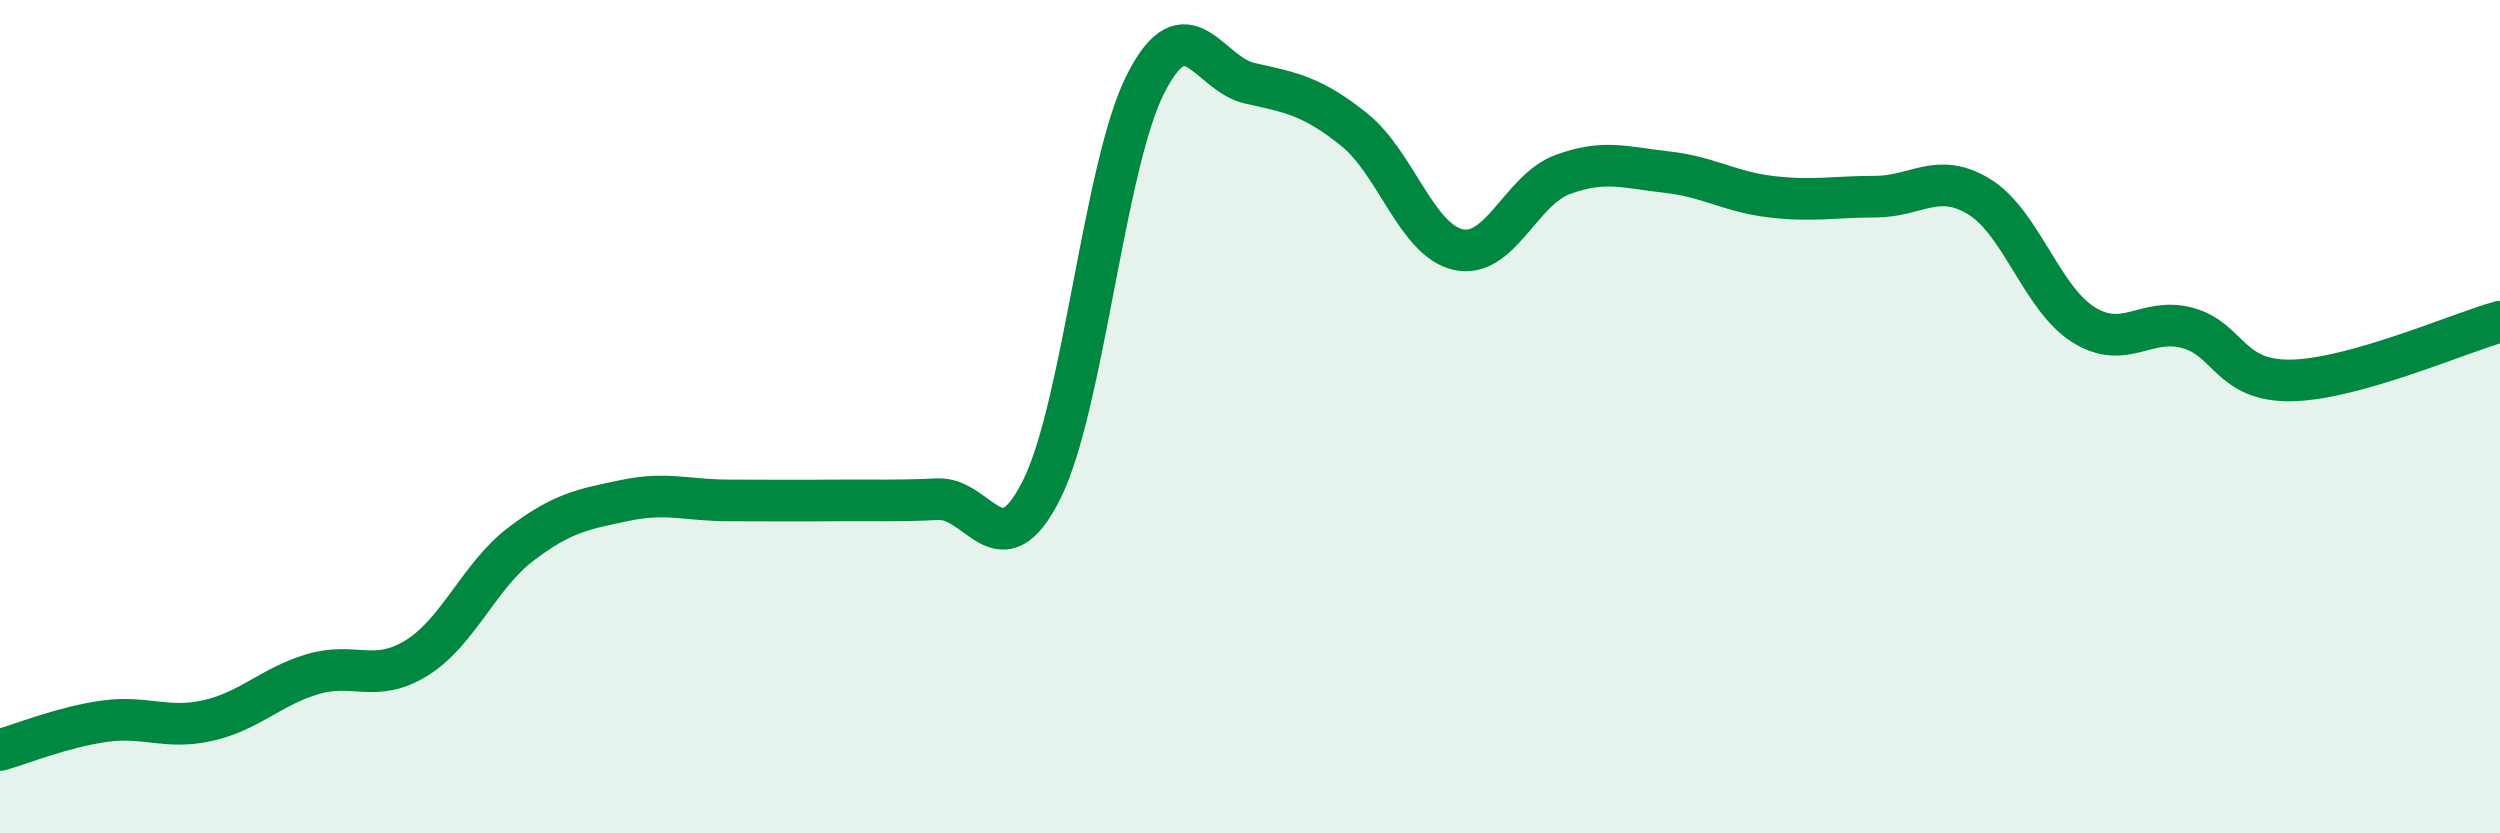 
    <svg width="60" height="20" viewBox="0 0 60 20" xmlns="http://www.w3.org/2000/svg">
      <path
        d="M 0,18 C 0.5,17.86 1.5,17.45 2.5,17.31 C 3.5,17.17 4,17.52 5,17.29 C 6,17.06 6.5,16.48 7.5,16.18 C 8.5,15.88 9,16.41 10,15.79 C 11,15.17 11.5,13.82 12.5,13.06 C 13.5,12.3 14,12.22 15,12.01 C 16,11.8 16.5,12.01 17.5,12.01 C 18.5,12.01 19,12.02 20,12.01 C 21,12 21.5,12.03 22.5,11.98 C 23.5,11.93 24,13.75 25,11.75 C 26,9.75 26.5,3.95 27.5,2 C 28.5,0.05 29,1.78 30,2 C 31,2.22 31.5,2.31 32.5,3.11 C 33.5,3.91 34,5.77 35,5.99 C 36,6.21 36.5,4.56 37.5,4.19 C 38.5,3.82 39,4.02 40,4.13 C 41,4.24 41.5,4.6 42.5,4.72 C 43.5,4.84 44,4.72 45,4.72 C 46,4.72 46.5,4.11 47.5,4.72 C 48.5,5.33 49,7.16 50,7.79 C 51,8.42 51.5,7.6 52.5,7.87 C 53.5,8.14 53.5,9.16 55,9.13 C 56.5,9.1 59,8 60,7.72L60 20L0 20Z"
        fill="#008740"
        opacity="0.1"
        stroke-linecap="round"
        stroke-linejoin="round"
      />
      <path
        d="M 0,18 C 0.5,17.86 1.5,17.45 2.5,17.31 C 3.5,17.17 4,17.52 5,17.29 C 6,17.06 6.5,16.48 7.5,16.18 C 8.5,15.88 9,16.41 10,15.79 C 11,15.17 11.5,13.82 12.5,13.06 C 13.5,12.3 14,12.22 15,12.01 C 16,11.8 16.5,12.01 17.5,12.01 C 18.5,12.01 19,12.02 20,12.01 C 21,12 21.5,12.03 22.5,11.98 C 23.5,11.93 24,13.75 25,11.75 C 26,9.75 26.5,3.95 27.5,2 C 28.5,0.05 29,1.78 30,2 C 31,2.22 31.5,2.31 32.5,3.11 C 33.5,3.91 34,5.77 35,5.99 C 36,6.21 36.5,4.56 37.5,4.19 C 38.5,3.82 39,4.02 40,4.13 C 41,4.24 41.5,4.6 42.5,4.72 C 43.5,4.84 44,4.72 45,4.72 C 46,4.72 46.5,4.11 47.5,4.72 C 48.5,5.33 49,7.16 50,7.79 C 51,8.42 51.5,7.6 52.5,7.87 C 53.5,8.14 53.5,9.16 55,9.13 C 56.5,9.1 59,8 60,7.72"
        stroke="#008740"
        stroke-width="1"
        fill="none"
        stroke-linecap="round"
        stroke-linejoin="round"
      />
    </svg>
  